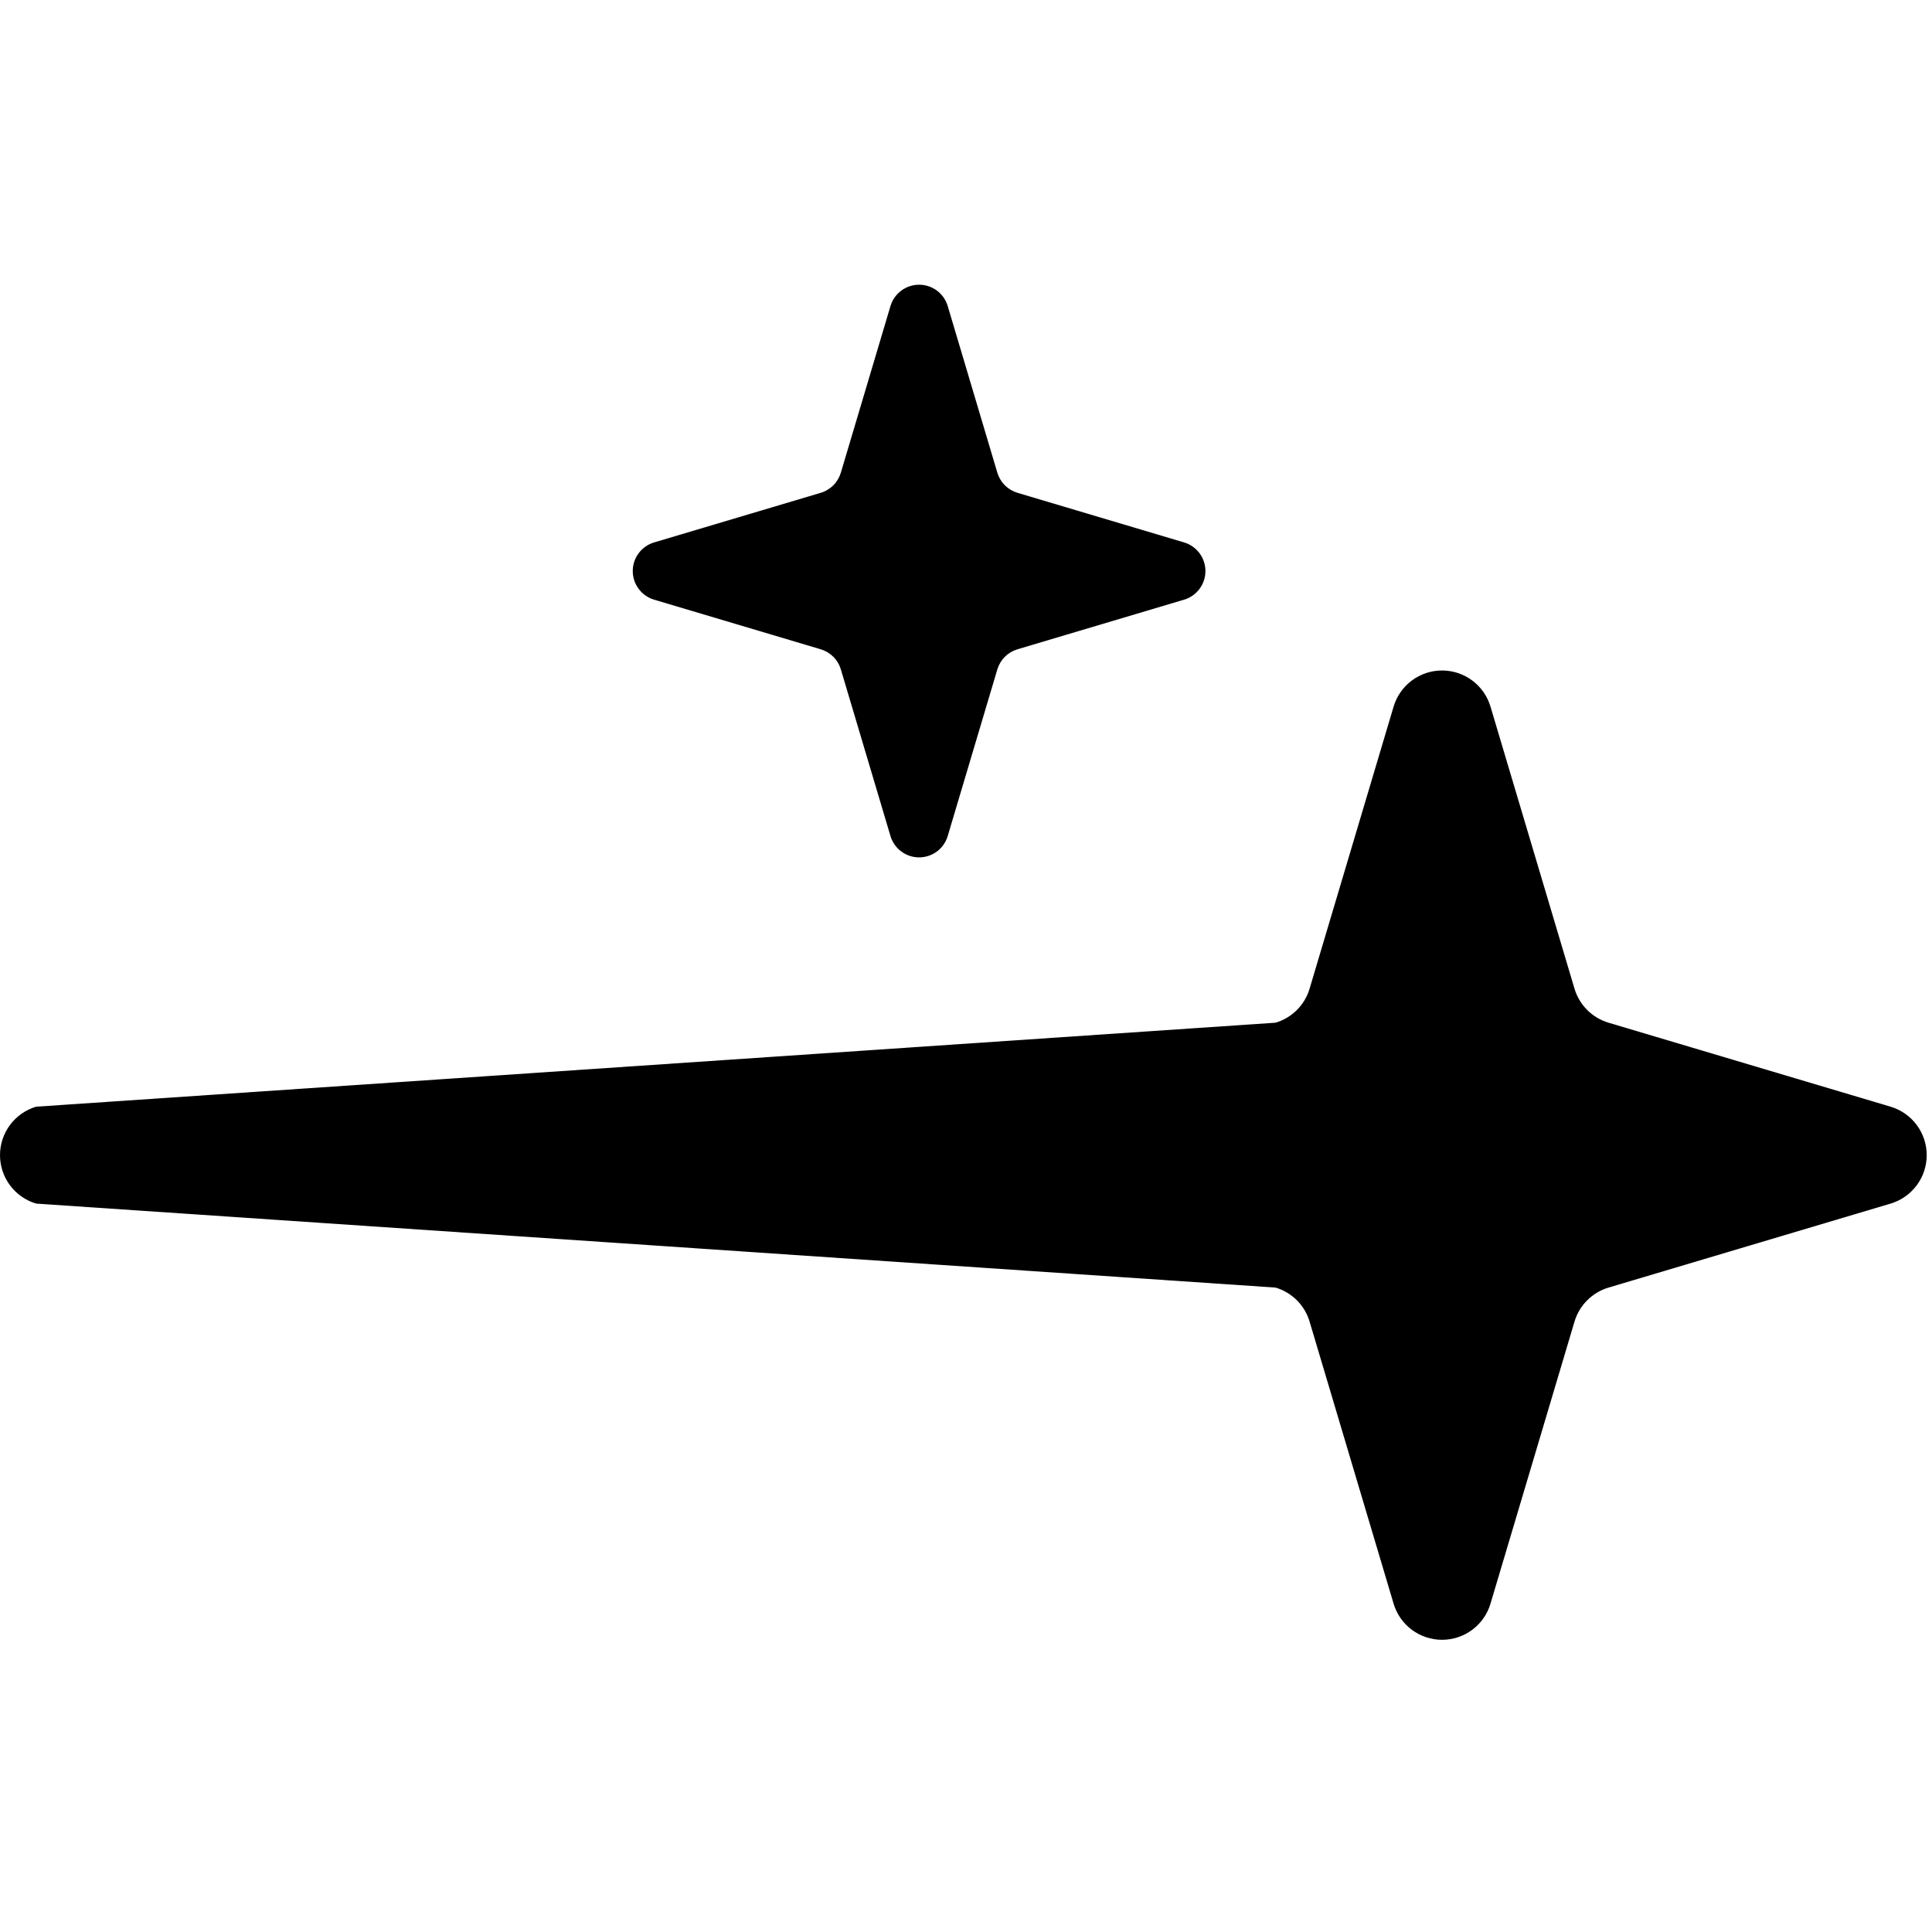 <svg xmlns="http://www.w3.org/2000/svg" width="95" height="95" viewBox="0 0 95 95" fill="none">
<path fill-rule="evenodd" clip-rule="evenodd" d="M1.776 59.183L62.723 63.313C63.118 63.431 63.479 63.646 63.771 63.938C64.063 64.23 64.278 64.59 64.395 64.986L68.526 78.856C68.679 79.369 68.993 79.819 69.422 80.139C69.852 80.459 70.373 80.632 70.908 80.632C71.444 80.632 71.965 80.459 72.394 80.139C72.823 79.819 73.138 79.369 73.29 78.856L77.421 64.986C77.539 64.59 77.753 64.23 78.046 63.938C78.338 63.646 78.698 63.431 79.094 63.313L92.963 59.183C93.476 59.03 93.927 58.715 94.247 58.286C94.567 57.857 94.74 57.336 94.74 56.8C94.74 56.265 94.567 55.744 94.247 55.315C93.927 54.885 93.476 54.571 92.963 54.418L79.094 50.288C78.698 50.17 78.338 49.955 78.046 49.663C77.754 49.371 77.539 49.011 77.421 48.615L73.29 34.745C73.138 34.232 72.823 33.782 72.394 33.462C71.965 33.142 71.444 32.969 70.908 32.969C70.373 32.969 69.852 33.142 69.422 33.462C68.993 33.782 68.679 34.232 68.526 34.745L64.395 48.615C64.278 49.011 64.063 49.371 63.771 49.663C63.479 49.955 63.118 50.17 62.723 50.288L1.776 54.418C1.263 54.571 0.813 54.885 0.493 55.315C0.173 55.744 2.24755e-06 56.265 0 56.8C-2.24751e-06 57.336 0.173 57.857 0.493 58.286C0.813 58.715 1.263 59.03 1.776 59.183Z" fill="black"/>
<path fill-rule="evenodd" clip-rule="evenodd" d="M32.164 29.487L40.358 31.927C40.592 31.997 40.804 32.124 40.977 32.296C41.15 32.469 41.276 32.681 41.346 32.915L43.786 41.109C43.877 41.413 44.062 41.678 44.316 41.868C44.57 42.057 44.877 42.159 45.194 42.159C45.51 42.159 45.818 42.057 46.072 41.868C46.325 41.678 46.511 41.413 46.601 41.109L49.041 32.915C49.111 32.681 49.238 32.469 49.41 32.296C49.583 32.124 49.796 31.997 50.03 31.927L58.224 29.487C58.527 29.397 58.793 29.211 58.982 28.957C59.171 28.704 59.273 28.396 59.273 28.079C59.273 27.763 59.171 27.455 58.982 27.202C58.793 26.948 58.527 26.762 58.224 26.672L50.03 24.232C49.796 24.162 49.583 24.035 49.41 23.863C49.238 23.69 49.111 23.477 49.041 23.243L46.601 15.049C46.511 14.746 46.325 14.48 46.072 14.291C45.818 14.102 45.51 14 45.194 14C44.877 14 44.569 14.102 44.316 14.291C44.062 14.48 43.877 14.746 43.786 15.049L41.346 23.243C41.276 23.477 41.15 23.69 40.977 23.863C40.804 24.035 40.592 24.162 40.358 24.232L32.164 26.672C31.86 26.762 31.595 26.948 31.405 27.202C31.216 27.455 31.114 27.763 31.114 28.079C31.114 28.396 31.216 28.704 31.405 28.957C31.595 29.211 31.86 29.397 32.164 29.487Z" fill="black"/>
</svg>